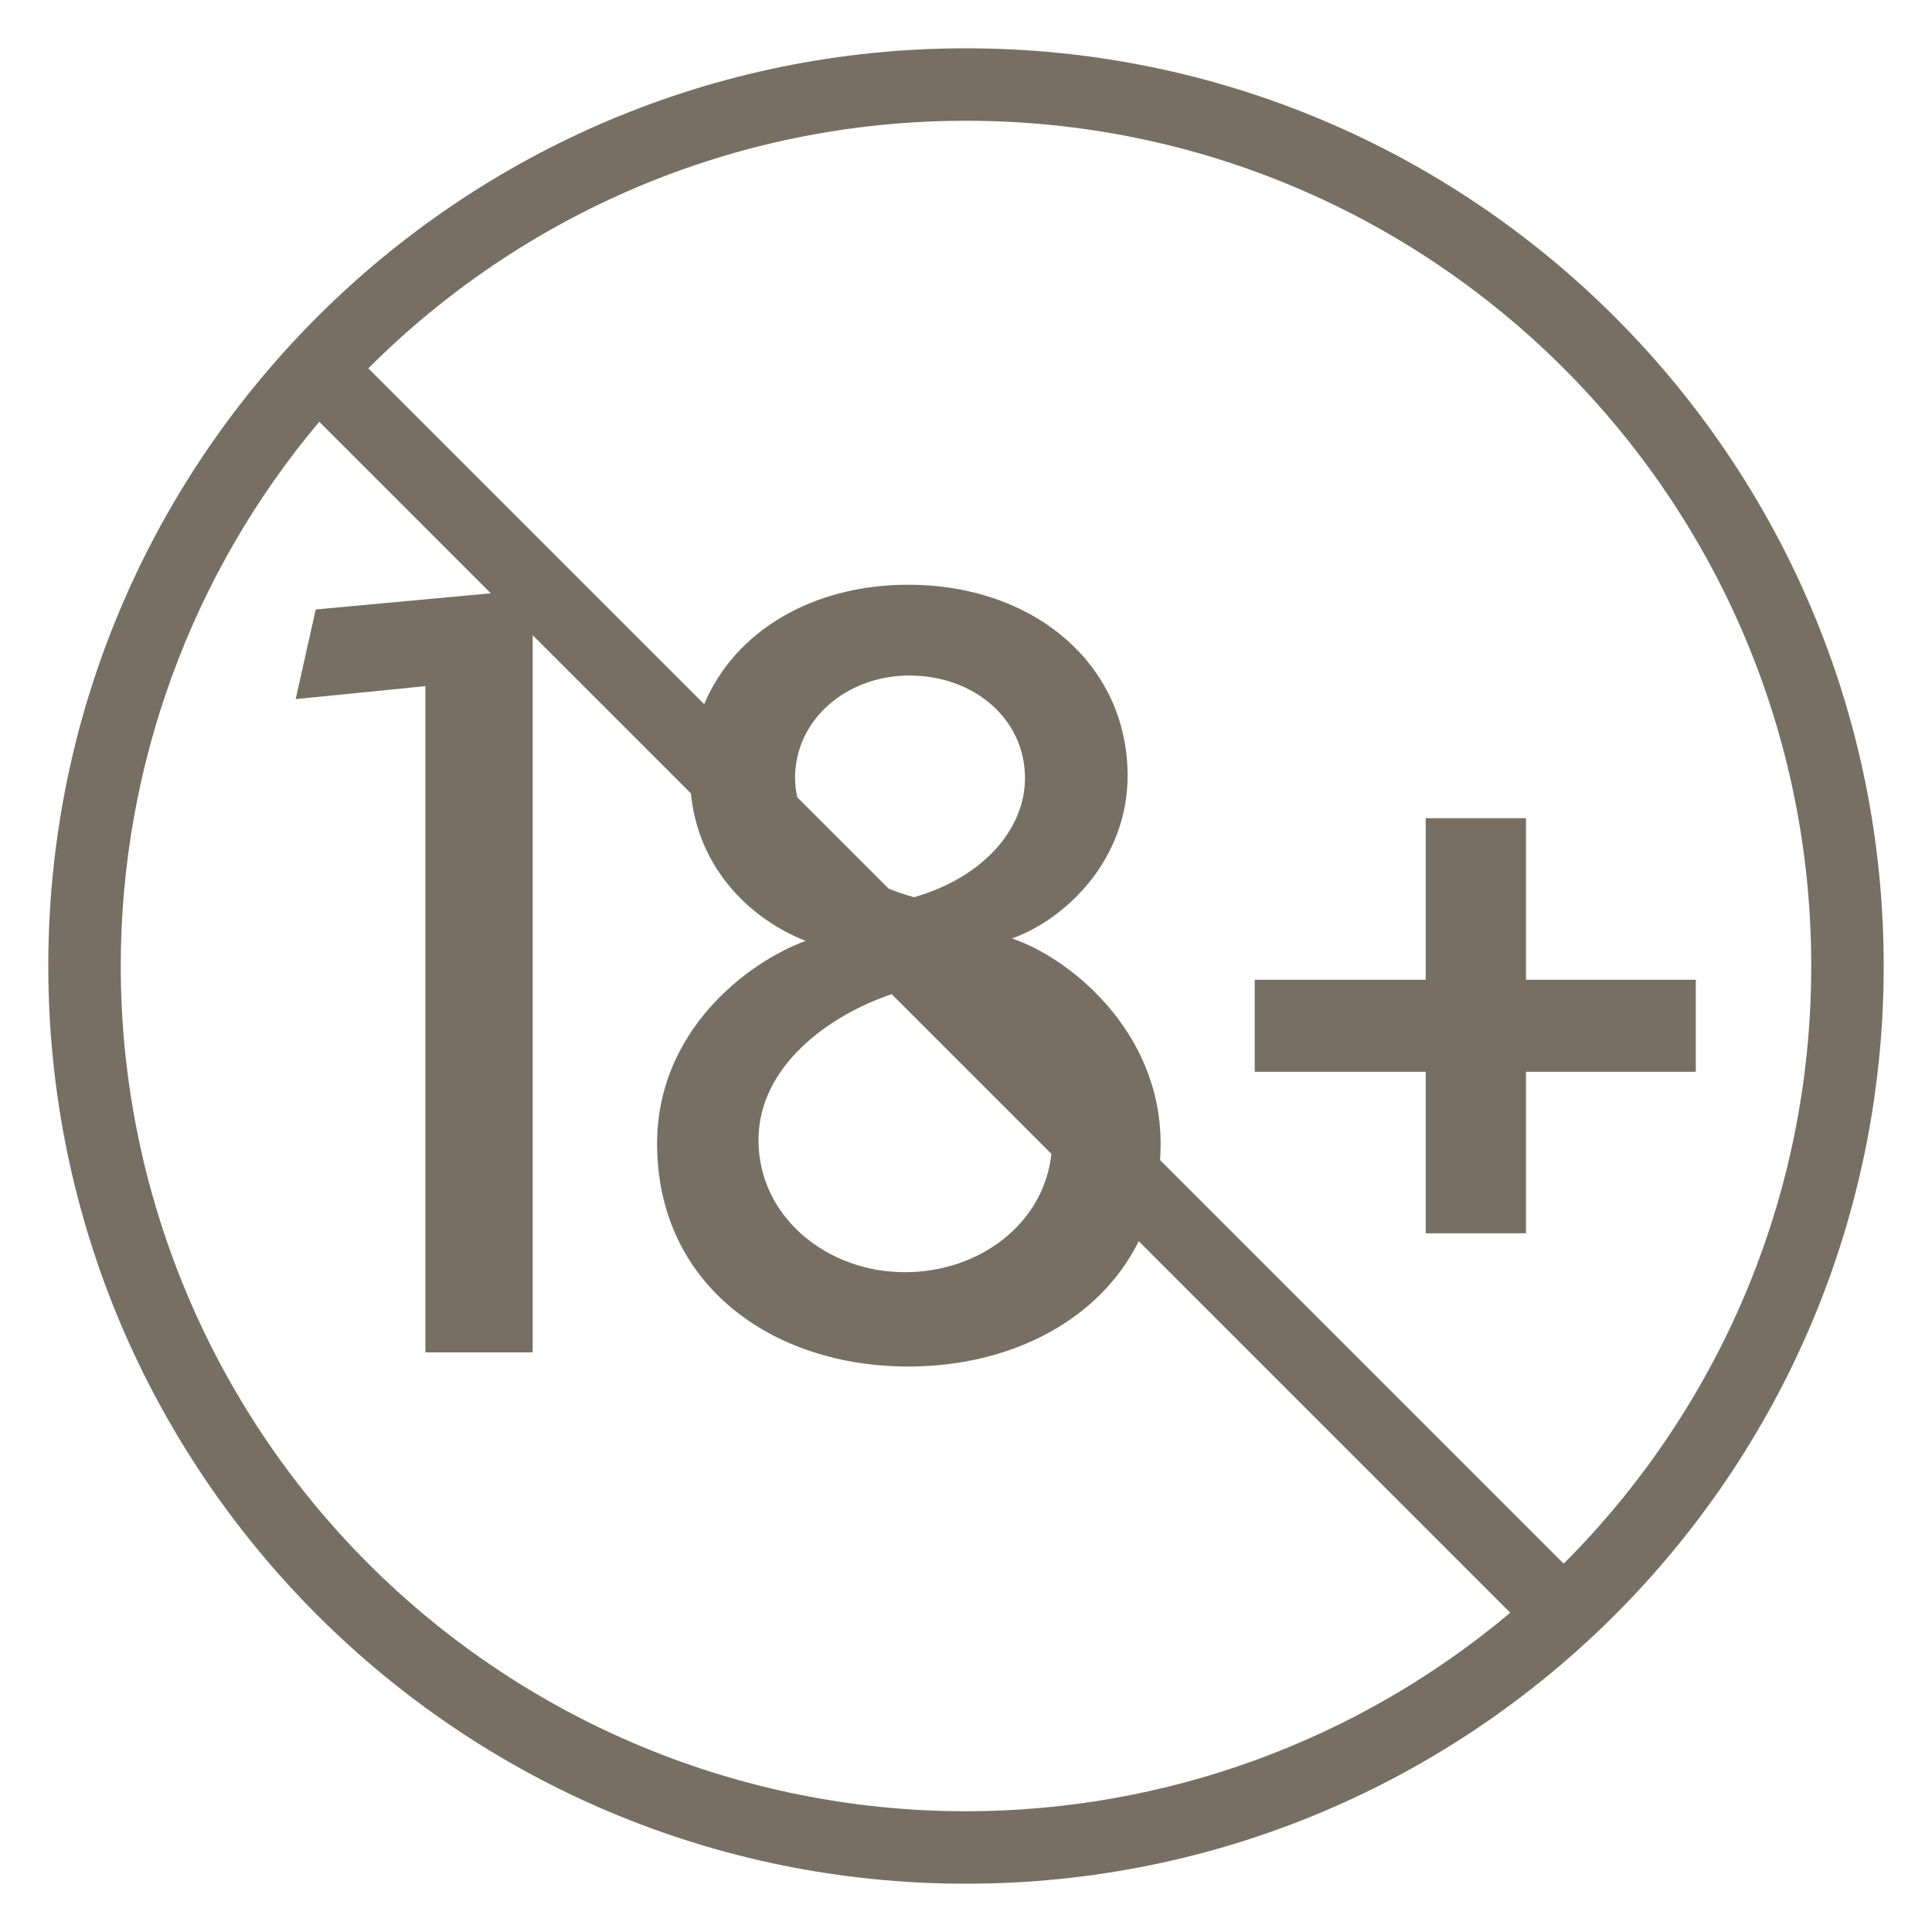 <svg width="64" height="64" viewBox="0 0 64 64" fill="none" xmlns="http://www.w3.org/2000/svg">
<path fill-rule="evenodd" clip-rule="evenodd" d="M12.201 51.798C6.95 46.547 4 39.426 4 32V32C4 25.378 6.345 18.998 10.576 13.97L16.26 19.654L10.459 20.19L9.795 23.159L14.092 22.729V44.8H17.646V21.041L22.888 26.282C23.128 28.806 24.909 30.477 26.689 31.167C24.775 31.87 21.767 34.136 21.767 37.886C21.767 42.534 25.556 45.268 30.087 45.268C33.437 45.268 36.403 43.774 37.722 41.116L50.029 53.423C45.001 57.654 38.621 60 32 60C24.573 60 17.452 57.05 12.201 51.798ZM29.539 32.933L34.829 38.223C34.581 40.523 32.465 42.143 29.97 42.143C27.392 42.143 25.126 40.307 25.126 37.768C25.126 35.301 27.487 33.621 29.539 32.933ZM38.429 38.429L51.799 51.799C56.866 46.732 60 39.732 60 32C60 16.536 47.464 4 32 4C24.268 4 17.268 7.134 12.201 12.201L23.327 23.327C24.338 20.921 26.9 19.37 30.087 19.37C34.228 19.37 37.353 21.987 37.353 25.698C37.353 28.432 35.361 30.425 33.525 31.089C35.4 31.714 38.447 34.136 38.447 37.886C38.447 38.07 38.441 38.251 38.429 38.429ZM29.437 29.437L26.412 26.412C26.363 26.203 26.337 25.99 26.337 25.776C26.337 23.823 28.056 22.378 30.126 22.378C32.275 22.378 33.954 23.823 33.954 25.776C33.954 27.456 32.587 29.057 30.282 29.721C29.989 29.642 29.707 29.547 29.437 29.437ZM32 1.6C23.605 1.6 16.005 5.002 10.504 10.504L10.504 10.504L10.499 10.508C10.347 10.66 10.196 10.814 10.047 10.97C4.815 16.43 1.6 23.84 1.6 32C1.6 48.789 15.21 62.4 32 62.4C48.789 62.4 62.4 48.789 62.4 32C62.4 15.21 48.789 1.6 32 1.6ZM56.175 32.456V35.503H50.55V40.854H47.229V35.503H41.565V32.456H47.229V27.104H50.55V32.456H56.175Z" fill="#776E64"/>
</svg>
